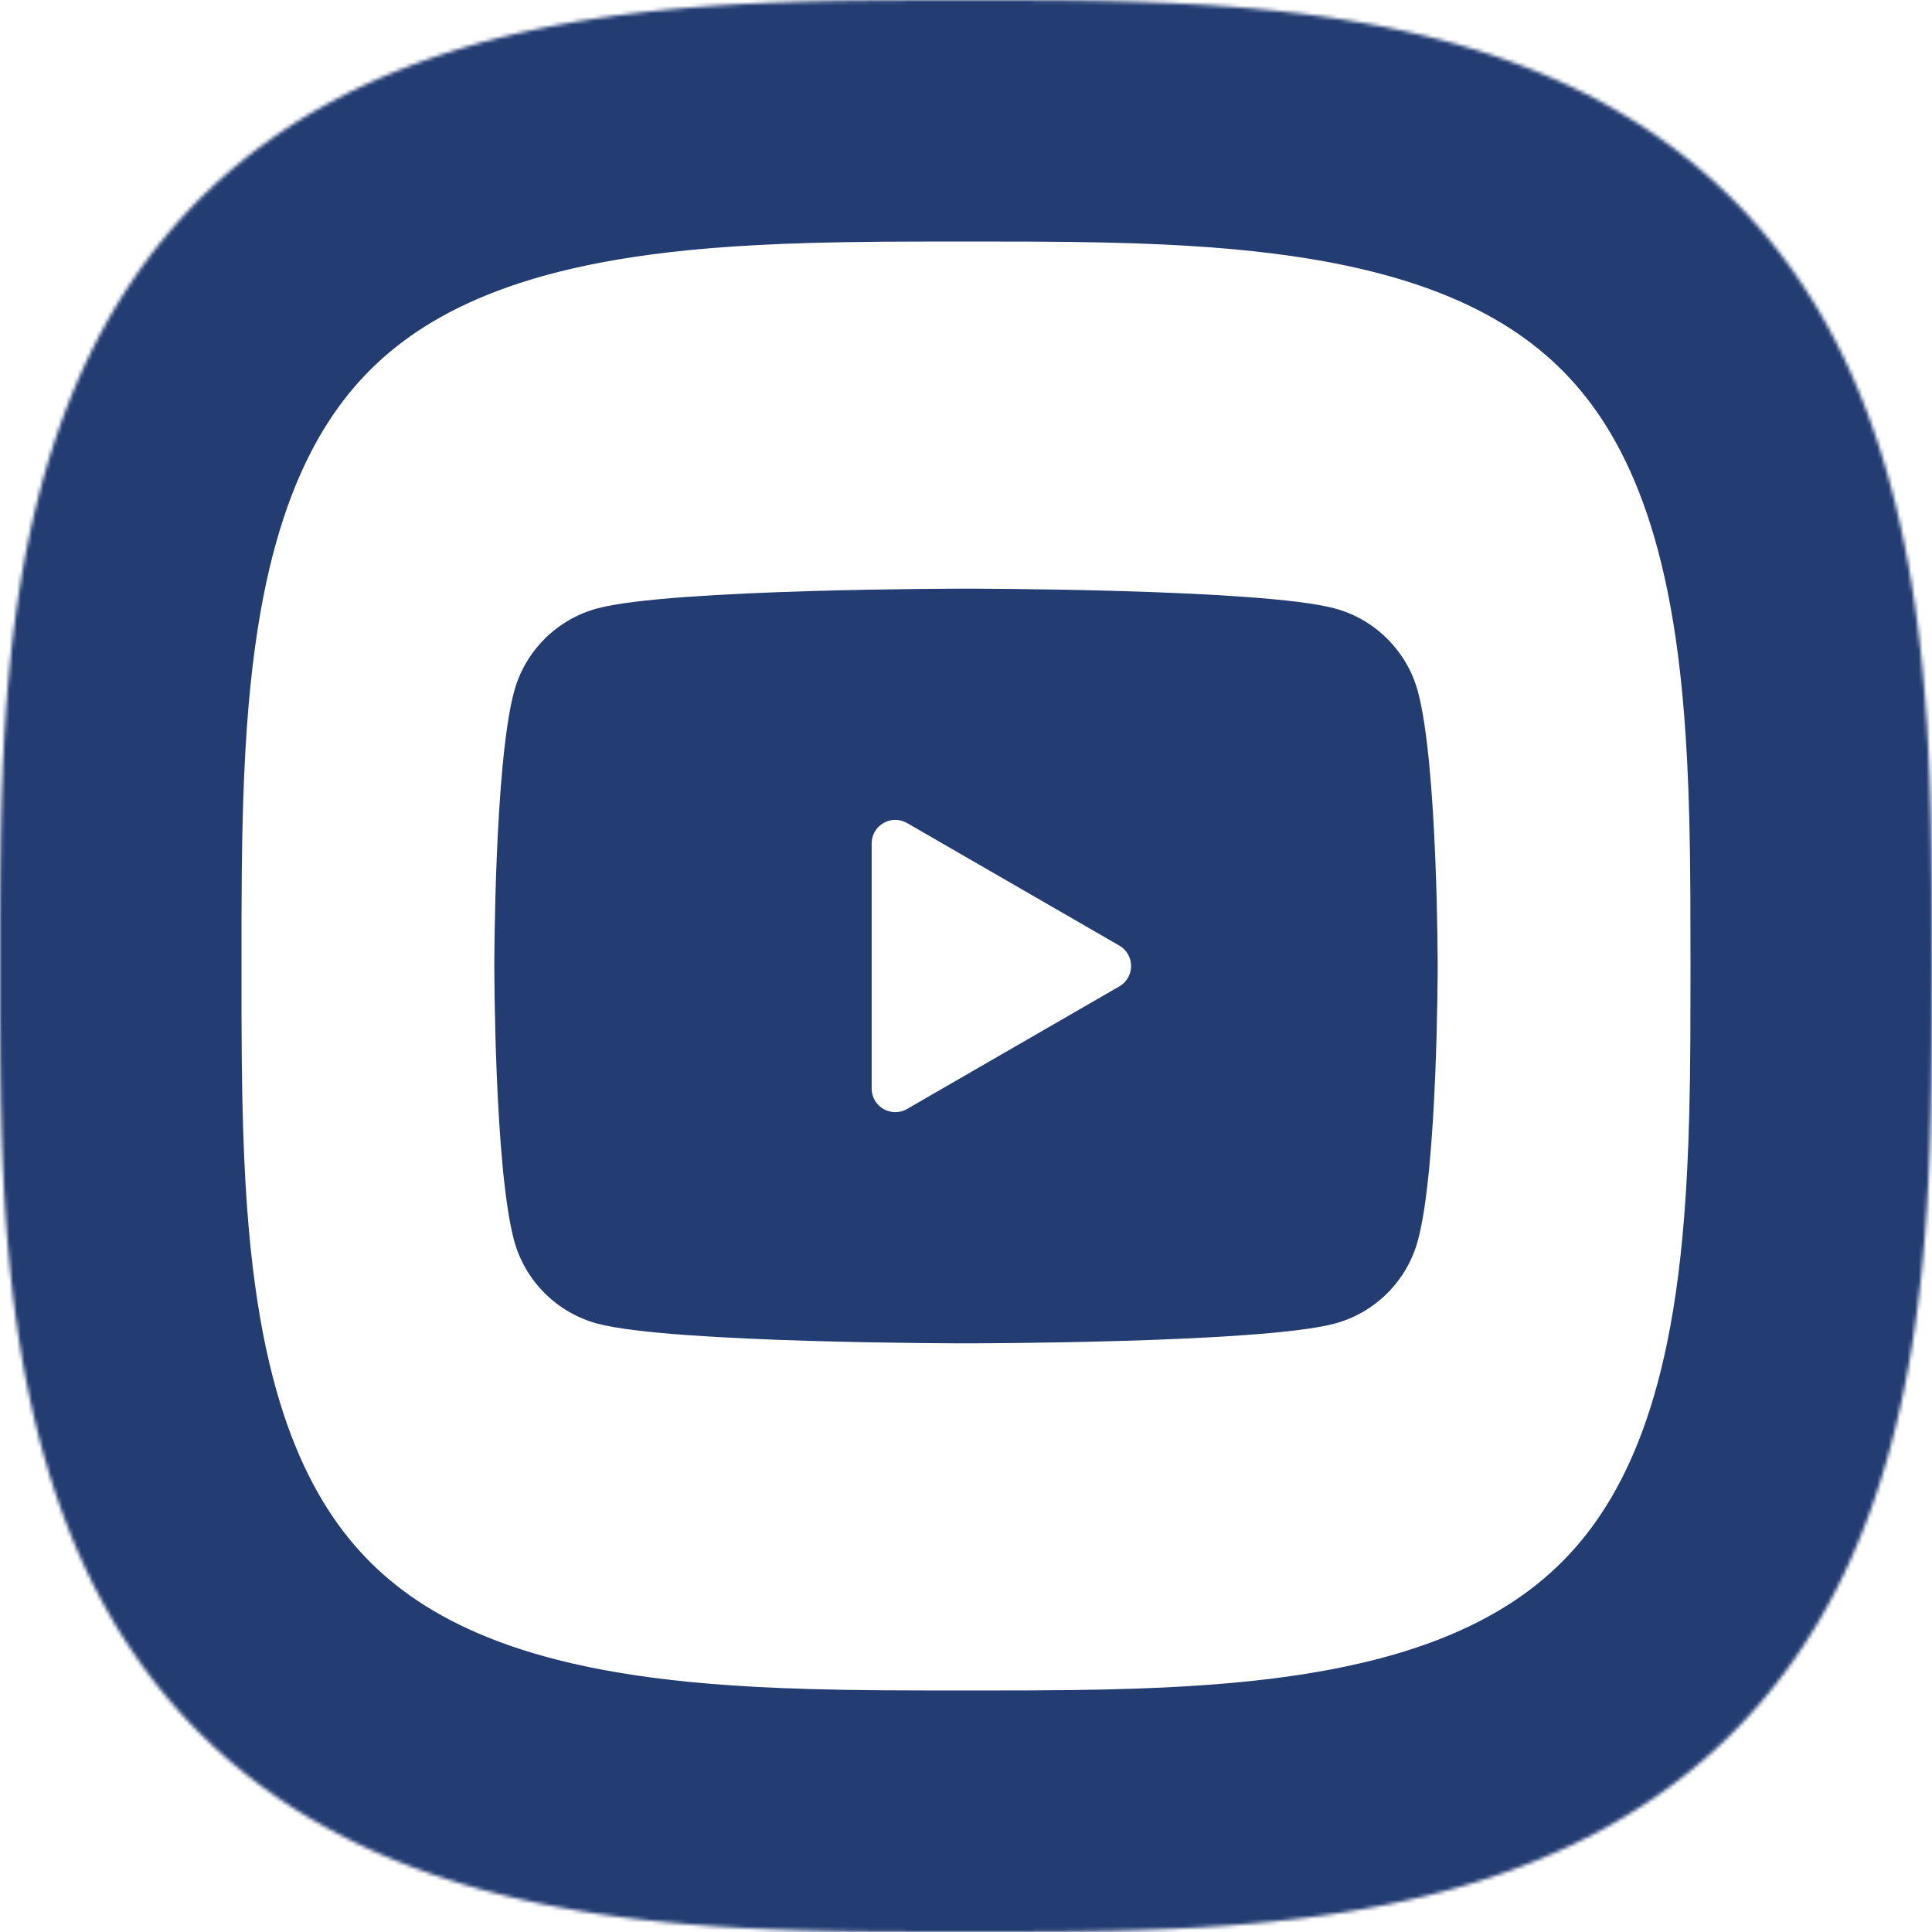 <svg width="512" height="512" viewBox="0 0 512 512" fill="none" xmlns="http://www.w3.org/2000/svg">
<mask id="path-1-inside-1_2002_13" fill="white">
<path d="M512 256L511.962 275.494L511.849 286.94L511.661 296.533L511.397 305.085L511.058 312.933L510.643 320.256L510.154 327.166L509.588 333.734L508.948 340.014L508.232 346.043L507.44 351.851L506.574 357.46L505.631 362.89L504.614 368.154L503.521 373.265L502.352 378.233L501.108 383.066L499.789 387.773L498.394 392.359L496.923 396.83L495.377 401.19L493.755 405.443L492.057 409.594L490.284 413.644L488.434 417.597L486.508 421.455L484.506 425.221L482.428 428.896L480.273 432.482L478.042 435.98L475.733 439.393L473.347 442.72L470.884 445.963L468.343 449.124L465.723 452.202L463.025 455.2L460.248 458.116L457.392 460.953L454.455 463.71L451.438 466.388L448.339 468.988L445.157 471.51L441.893 473.953L438.545 476.32L435.111 478.609L431.591 480.822L427.983 482.957L424.285 485.017L420.496 486.999L416.615 488.906L412.637 490.737L408.562 492.491L404.387 494.17L400.107 495.773L395.72 497.3L391.22 498.752L386.605 500.128L381.867 501.429L377 502.654L371.997 503.803L366.849 504.878L361.544 505.876L356.072 506.8L350.414 507.648L344.553 508.42L338.465 509.117L332.117 509.739L325.469 510.285L318.464 510.756L311.021 511.152L303.018 511.472L294.247 511.717L284.301 511.887L272.088 511.981L248.259 512L233.375 511.943L222.53 511.812L213.244 511.604L204.891 511.322L197.187 510.964L189.976 510.53L183.157 510.022L176.665 509.438L170.451 508.778L164.48 508.043L158.724 507.233L153.161 506.347L147.774 505.386L142.549 504.35L137.475 503.238L132.541 502.051L127.739 500.788L123.063 499.45L118.506 498.036L114.064 496.546L109.731 494.981L105.503 493.34L101.378 491.623L97.353 489.831L93.423 487.962L89.588 486.018L85.845 483.997L82.193 481.899L78.629 479.725L75.152 477.474L71.761 475.146L68.455 472.741L65.232 470.258L62.092 467.698L59.034 465.059L56.057 462.341L53.161 459.544L50.344 456.668L47.606 453.711L44.948 450.673L42.368 447.554L39.865 444.352L37.441 441.067L35.094 437.697L32.824 434.242L30.63 430.7L28.514 427.07L26.474 423.35L24.51 419.538L22.622 415.633L20.811 411.631L19.075 407.531L17.415 403.33L15.831 399.024L14.323 394.609L12.89 390.081L11.533 385.435L10.251 380.666L9.045 375.766L7.914 370.728L6.859 365.541L5.879 360.196L4.974 354.679L4.145 348.973L3.392 343.058L2.713 336.907L2.11 330.489L1.583 323.758L1.13 316.652L0.754 309.084L0.452 300.913L0.226 291.899L0.075 281.542L0 268.281V243.719L0.075 230.458L0.226 220.101L0.452 211.087L0.754 202.916L1.13 195.348L1.583 188.242L2.11 181.511L2.713 175.093L3.392 168.942L4.145 163.027L4.974 157.321L5.879 151.804L6.859 146.459L7.914 141.272L9.045 136.234L10.251 131.334L11.533 126.565L12.89 121.919L14.323 117.391L15.831 112.976L17.415 108.67L19.075 104.469L20.811 100.369L22.622 96.367L24.51 92.462L26.474 88.65L28.514 84.93L30.63 81.3L32.824 77.758L35.094 74.303L37.441 70.933L39.865 67.648L42.368 64.446L44.948 61.327L47.606 58.289L50.344 55.332L53.161 52.456L56.057 49.659L59.034 46.941L62.092 44.302L65.232 41.742L68.455 39.259L71.761 36.854L75.152 34.526L78.629 32.275L82.193 30.101L85.845 28.003L89.588 25.983L93.423 24.038L97.353 22.169L101.378 20.377L105.503 18.66L109.731 17.019L114.064 15.454L118.506 13.964L123.063 12.55L127.739 11.212L132.541 9.949L137.475 8.762L142.549 7.65L147.774 6.614L153.161 5.653L158.724 4.767L164.48 3.957L170.451 3.222L176.665 2.562L183.157 1.978L189.976 1.47L197.187 1.036L204.891 0.678L213.244 0.396L222.53 0.188L233.375 0.057L248.259 0L272.088 0.019L284.301 0.113L294.247 0.283L303.018 0.528L311.021 0.848L318.464 1.244L325.469 1.715L332.117 2.261L338.465 2.883L344.553 3.58L350.414 4.352L356.072 5.2L361.544 6.124L366.849 7.122L371.997 8.197L377 9.346L381.867 10.571L386.605 11.872L391.22 13.248L395.72 14.7L400.107 16.227L404.387 17.83L408.562 19.509L412.637 21.263L416.615 23.094L420.496 25.001L424.285 26.983L427.983 29.043L431.591 31.178L435.111 33.391L438.545 35.68L441.893 38.047L445.157 40.49L448.339 43.012L451.438 45.612L454.455 48.29L457.392 51.047L460.248 53.884L463.025 56.8L465.723 59.798L468.343 62.876L470.884 66.037L473.347 69.28L475.733 72.607L478.042 76.019L480.273 79.518L482.428 83.104L484.506 86.779L486.508 90.544L488.434 94.403L490.284 98.356L492.057 102.406L493.755 106.557L495.377 110.81L496.923 115.17L498.394 119.641L499.789 124.227L501.108 128.934L502.352 133.767L503.521 138.735L504.614 143.846L505.631 149.11L506.574 154.54L507.44 160.149L508.232 165.957L508.948 171.986L509.588 178.266L510.154 184.834L510.643 191.744L511.058 199.067L511.397 206.915L511.661 215.467L511.849 225.06L511.962 236.506L512 256Z"/>
</mask>
<path d="M512 256L511.962 275.494L511.849 286.94L511.661 296.533L511.397 305.085L511.058 312.933L510.643 320.256L510.154 327.166L509.588 333.734L508.948 340.014L508.232 346.043L507.44 351.851L506.574 357.46L505.631 362.89L504.614 368.154L503.521 373.265L502.352 378.233L501.108 383.066L499.789 387.773L498.394 392.359L496.923 396.83L495.377 401.19L493.755 405.443L492.057 409.594L490.284 413.644L488.434 417.597L486.508 421.455L484.506 425.221L482.428 428.896L480.273 432.482L478.042 435.98L475.733 439.393L473.347 442.72L470.884 445.963L468.343 449.124L465.723 452.202L463.025 455.2L460.248 458.116L457.392 460.953L454.455 463.71L451.438 466.388L448.339 468.988L445.157 471.51L441.893 473.953L438.545 476.32L435.111 478.609L431.591 480.822L427.983 482.957L424.285 485.017L420.496 486.999L416.615 488.906L412.637 490.737L408.562 492.491L404.387 494.17L400.107 495.773L395.72 497.3L391.22 498.752L386.605 500.128L381.867 501.429L377 502.654L371.997 503.803L366.849 504.878L361.544 505.876L356.072 506.8L350.414 507.648L344.553 508.42L338.465 509.117L332.117 509.739L325.469 510.285L318.464 510.756L311.021 511.152L303.018 511.472L294.247 511.717L284.301 511.887L272.088 511.981L248.259 512L233.375 511.943L222.53 511.812L213.244 511.604L204.891 511.322L197.187 510.964L189.976 510.53L183.157 510.022L176.665 509.438L170.451 508.778L164.48 508.043L158.724 507.233L153.161 506.347L147.774 505.386L142.549 504.35L137.475 503.238L132.541 502.051L127.739 500.788L123.063 499.45L118.506 498.036L114.064 496.546L109.731 494.981L105.503 493.34L101.378 491.623L97.353 489.831L93.423 487.962L89.588 486.018L85.845 483.997L82.193 481.899L78.629 479.725L75.152 477.474L71.761 475.146L68.455 472.741L65.232 470.258L62.092 467.698L59.034 465.059L56.057 462.341L53.161 459.544L50.344 456.668L47.606 453.711L44.948 450.673L42.368 447.554L39.865 444.352L37.441 441.067L35.094 437.697L32.824 434.242L30.63 430.7L28.514 427.07L26.474 423.35L24.51 419.538L22.622 415.633L20.811 411.631L19.075 407.531L17.415 403.33L15.831 399.024L14.323 394.609L12.89 390.081L11.533 385.435L10.251 380.666L9.045 375.766L7.914 370.728L6.859 365.541L5.879 360.196L4.974 354.679L4.145 348.973L3.392 343.058L2.713 336.907L2.11 330.489L1.583 323.758L1.13 316.652L0.754 309.084L0.452 300.913L0.226 291.899L0.075 281.542L0 268.281V243.719L0.075 230.458L0.226 220.101L0.452 211.087L0.754 202.916L1.13 195.348L1.583 188.242L2.11 181.511L2.713 175.093L3.392 168.942L4.145 163.027L4.974 157.321L5.879 151.804L6.859 146.459L7.914 141.272L9.045 136.234L10.251 131.334L11.533 126.565L12.89 121.919L14.323 117.391L15.831 112.976L17.415 108.67L19.075 104.469L20.811 100.369L22.622 96.367L24.51 92.462L26.474 88.65L28.514 84.93L30.63 81.3L32.824 77.758L35.094 74.303L37.441 70.933L39.865 67.648L42.368 64.446L44.948 61.327L47.606 58.289L50.344 55.332L53.161 52.456L56.057 49.659L59.034 46.941L62.092 44.302L65.232 41.742L68.455 39.259L71.761 36.854L75.152 34.526L78.629 32.275L82.193 30.101L85.845 28.003L89.588 25.983L93.423 24.038L97.353 22.169L101.378 20.377L105.503 18.66L109.731 17.019L114.064 15.454L118.506 13.964L123.063 12.55L127.739 11.212L132.541 9.949L137.475 8.762L142.549 7.65L147.774 6.614L153.161 5.653L158.724 4.767L164.48 3.957L170.451 3.222L176.665 2.562L183.157 1.978L189.976 1.47L197.187 1.036L204.891 0.678L213.244 0.396L222.53 0.188L233.375 0.057L248.259 0L272.088 0.019L284.301 0.113L294.247 0.283L303.018 0.528L311.021 0.848L318.464 1.244L325.469 1.715L332.117 2.261L338.465 2.883L344.553 3.58L350.414 4.352L356.072 5.2L361.544 6.124L366.849 7.122L371.997 8.197L377 9.346L381.867 10.571L386.605 11.872L391.22 13.248L395.72 14.7L400.107 16.227L404.387 17.83L408.562 19.509L412.637 21.263L416.615 23.094L420.496 25.001L424.285 26.983L427.983 29.043L431.591 31.178L435.111 33.391L438.545 35.68L441.893 38.047L445.157 40.49L448.339 43.012L451.438 45.612L454.455 48.29L457.392 51.047L460.248 53.884L463.025 56.8L465.723 59.798L468.343 62.876L470.884 66.037L473.347 69.28L475.733 72.607L478.042 76.019L480.273 79.518L482.428 83.104L484.506 86.779L486.508 90.544L488.434 94.403L490.284 98.356L492.057 102.406L493.755 106.557L495.377 110.81L496.923 115.17L498.394 119.641L499.789 124.227L501.108 128.934L502.352 133.767L503.521 138.735L504.614 143.846L505.631 149.11L506.574 154.54L507.44 160.149L508.232 165.957L508.948 171.986L509.588 178.266L510.154 184.834L510.643 191.744L511.058 199.067L511.397 206.915L511.661 215.467L511.849 225.06L511.962 236.506L512 256Z" stroke="#233C72" stroke-width="128" mask="url(#path-1-inside-1_2002_13)"/>
<path d="M375.775 183.325C372.9 172.575 364.425 164.1 353.675 161.225C334.175 156 256 156 256 156C256 156 177.825 156 158.325 161.225C147.575 164.1 139.1 172.575 136.225 183.325C131 202.825 131 256 131 256C131 256 131 309.175 136.225 328.675C139.1 339.425 147.575 347.9 158.325 350.775C177.825 356 256 356 256 356C256 356 334.175 356 353.675 350.775C364.437 347.9 372.9 339.425 375.775 328.675C381 309.175 381 256 381 256C381 256 381 202.825 375.775 183.325ZM231 288.475V223.525C231 218.713 236.213 215.712 240.375 218.112L296.625 250.588C300.788 252.988 300.788 259.012 296.625 261.412L240.375 293.887C236.213 296.3 231 293.287 231 288.475Z" fill="#233C72"/>
</svg>
